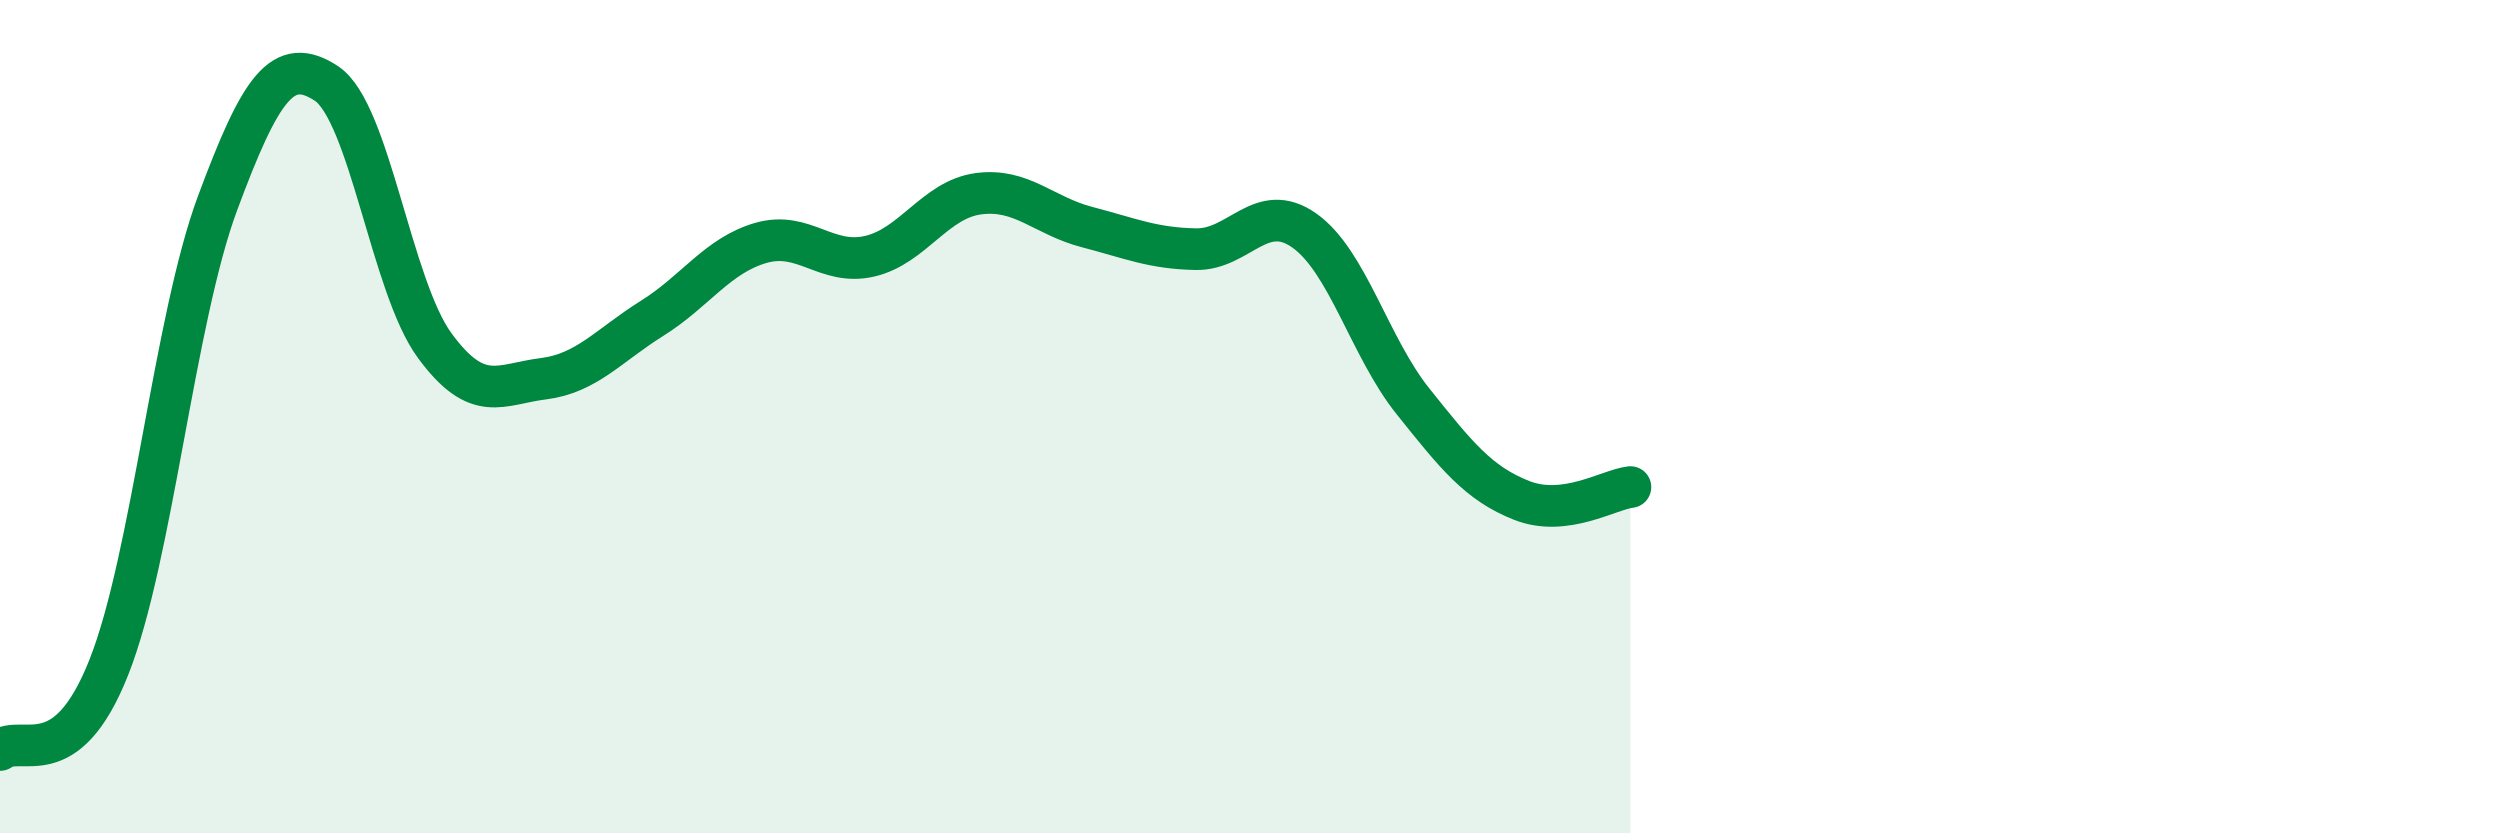 
    <svg width="60" height="20" viewBox="0 0 60 20" xmlns="http://www.w3.org/2000/svg">
      <path
        d="M 0,18 C 0.52,17.6 1.57,18.64 2.61,16.02 C 3.65,13.4 4.18,7.68 5.22,4.88 C 6.26,2.08 6.79,1.32 7.83,2 C 8.87,2.68 9.39,6.87 10.43,8.29 C 11.47,9.71 12,9.22 13.04,9.09 C 14.08,8.96 14.61,8.29 15.65,7.64 C 16.69,6.99 17.22,6.13 18.26,5.83 C 19.3,5.53 19.83,6.39 20.87,6.15 C 21.91,5.91 22.44,4.79 23.48,4.65 C 24.52,4.51 25.05,5.18 26.09,5.45 C 27.13,5.72 27.66,5.96 28.7,5.98 C 29.74,6 30.26,4.8 31.3,5.53 C 32.34,6.26 32.87,8.33 33.91,9.63 C 34.95,10.93 35.48,11.6 36.52,12.01 C 37.56,12.42 38.61,11.75 39.13,11.69L39.13 20L0 20Z"
        fill="#008740"
        opacity="0.1"
        stroke-linecap="round"
        stroke-linejoin="round"
      />
      <path
        d="M 0,18 C 0.52,17.6 1.57,18.64 2.61,16.02 C 3.65,13.4 4.18,7.68 5.22,4.88 C 6.26,2.08 6.79,1.32 7.83,2 C 8.87,2.68 9.39,6.87 10.43,8.29 C 11.47,9.71 12,9.22 13.04,9.09 C 14.08,8.96 14.61,8.29 15.65,7.64 C 16.69,6.99 17.22,6.13 18.26,5.83 C 19.3,5.53 19.83,6.39 20.87,6.15 C 21.91,5.91 22.44,4.79 23.48,4.65 C 24.52,4.51 25.05,5.18 26.09,5.45 C 27.13,5.72 27.66,5.96 28.7,5.98 C 29.74,6 30.26,4.8 31.3,5.53 C 32.34,6.26 32.87,8.33 33.91,9.63 C 34.95,10.93 35.48,11.6 36.52,12.01 C 37.56,12.42 38.61,11.75 39.13,11.69"
        stroke="#008740"
        stroke-width="1"
        fill="none"
        stroke-linecap="round"
        stroke-linejoin="round"
      />
    </svg>
  